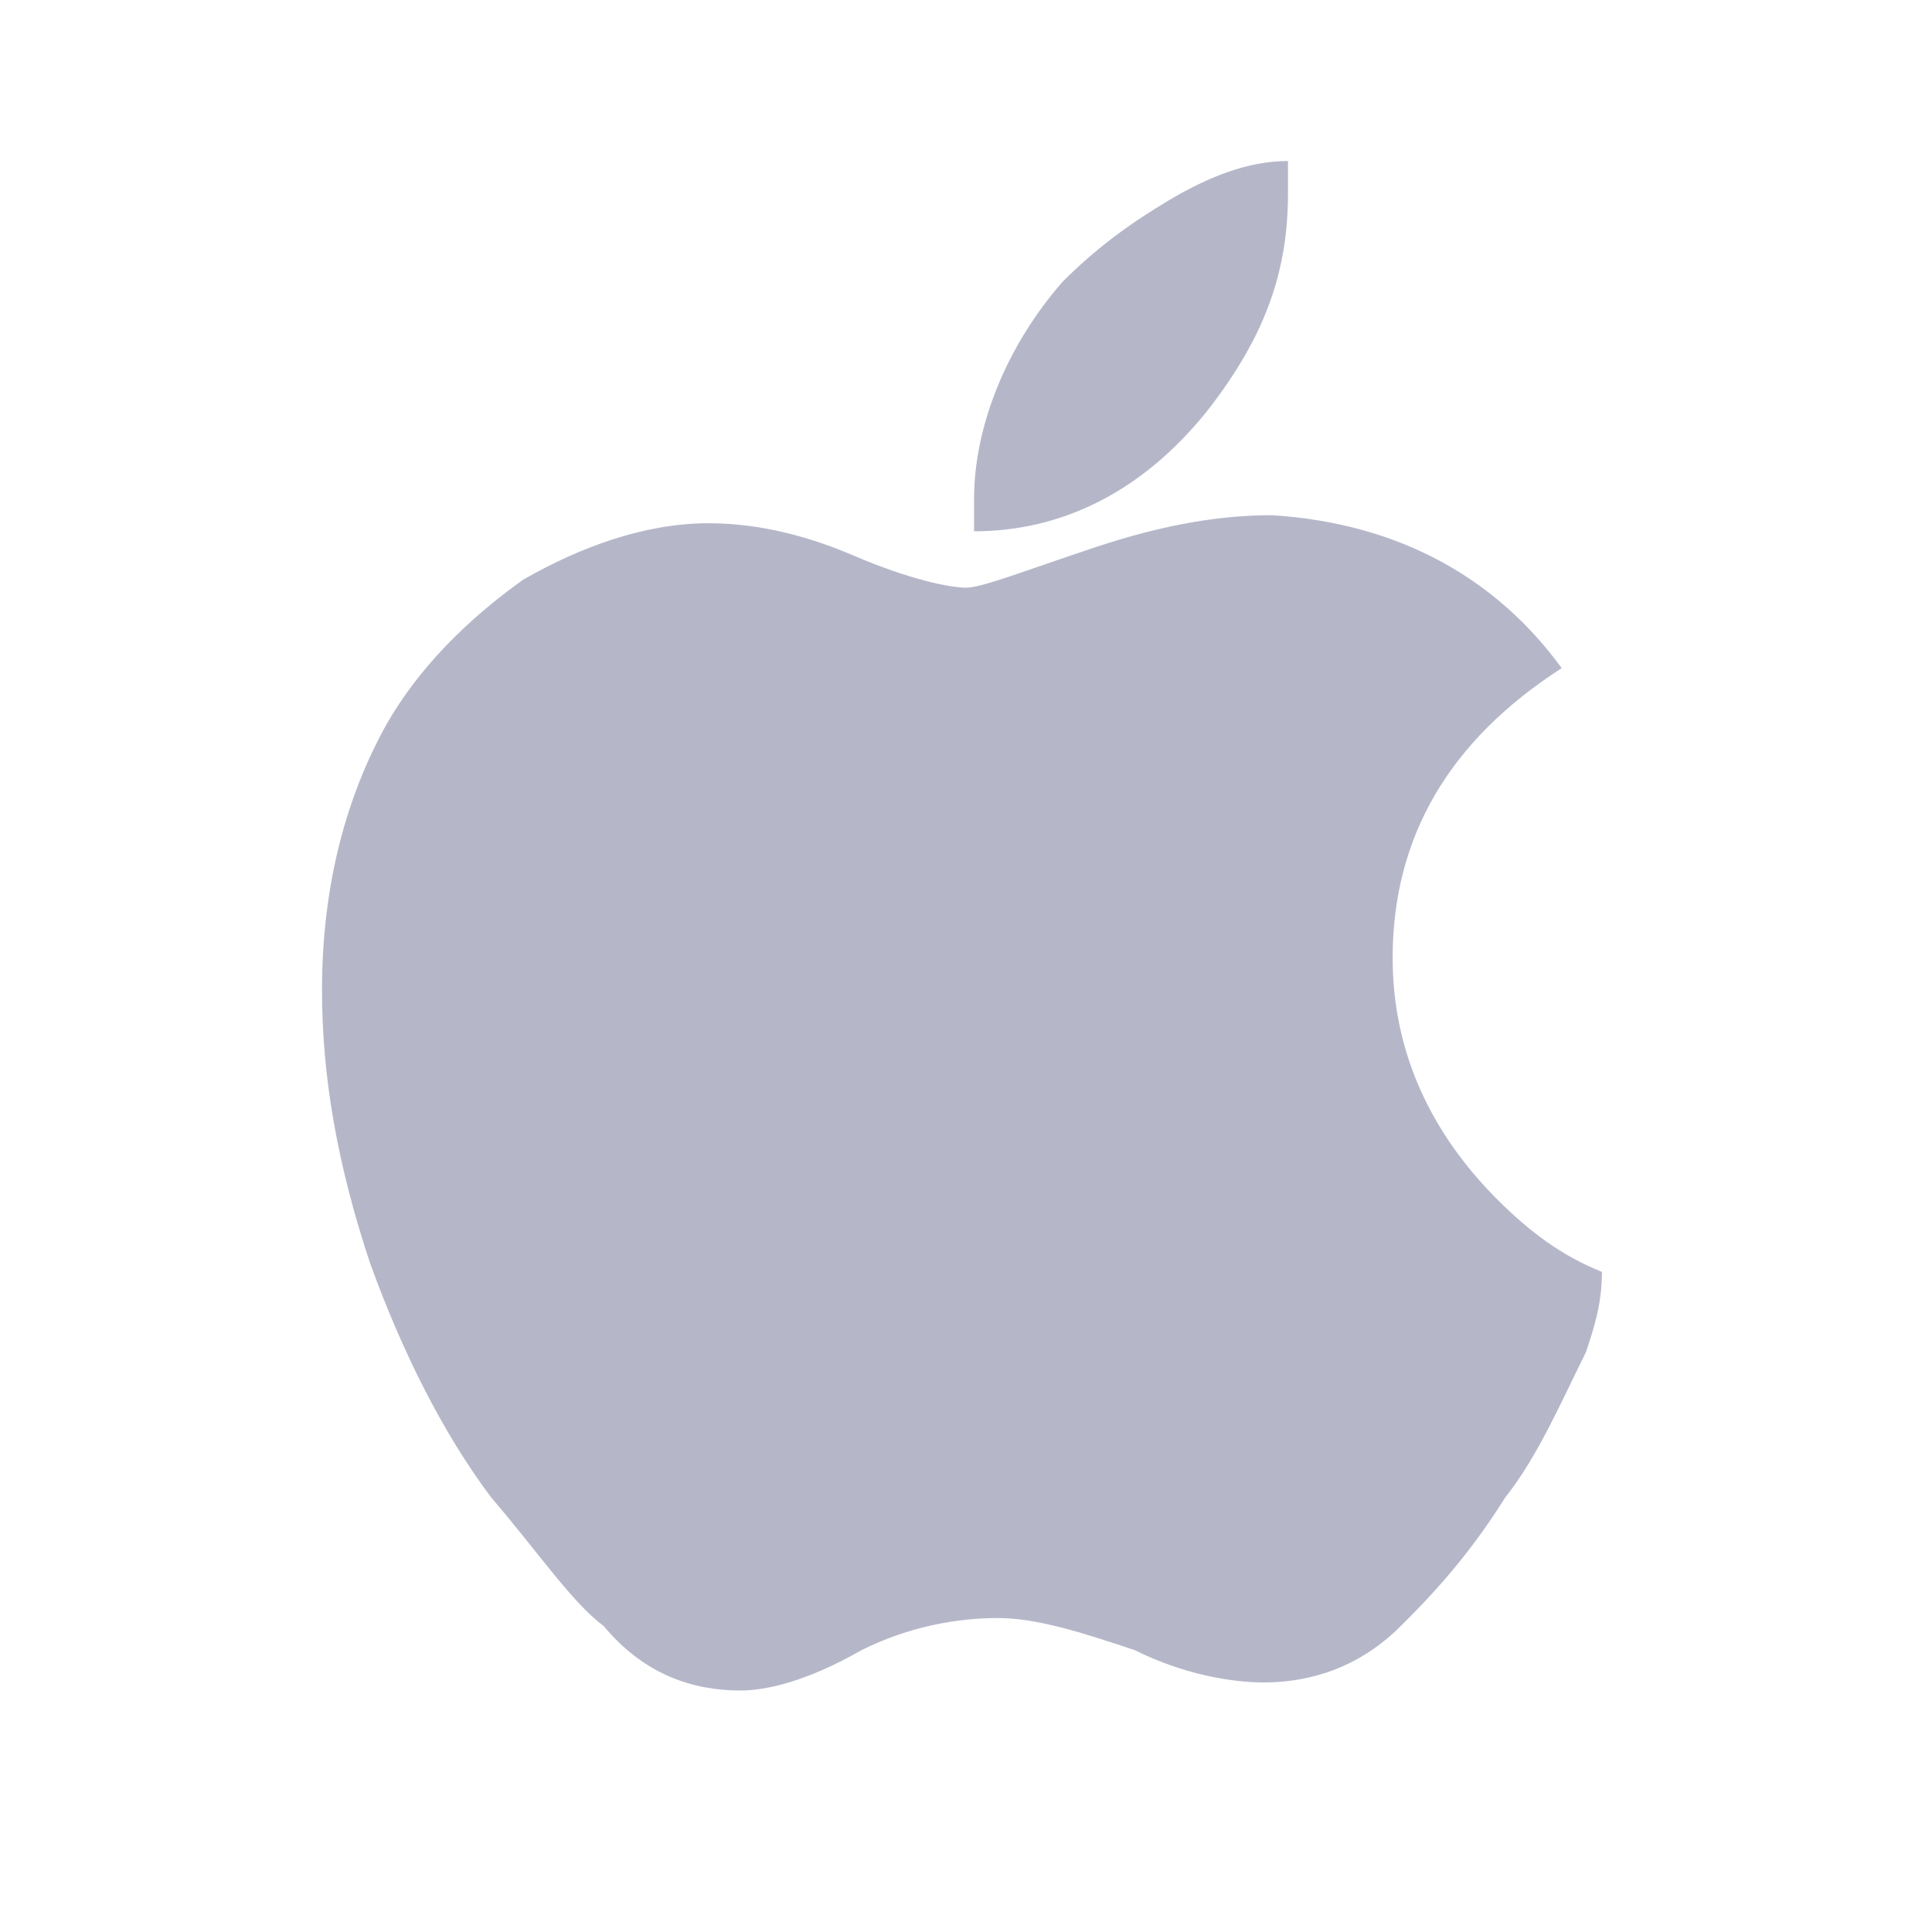 <?xml version="1.0" encoding="utf-8"?>
<!-- Generator: Adobe Illustrator 25.4.1, SVG Export Plug-In . SVG Version: 6.00 Build 0)  -->
<svg version="1.1" id="Layer_1" xmlns="http://www.w3.org/2000/svg" xmlns:xlink="http://www.w3.org/1999/xlink" x="0px" y="0px"
	 viewBox="0 0 24 24" style="enable-background:new 0 0 24 24;" xml:space="preserve">
<style type="text/css">
	.st0{fill:#B5B7C9;}
</style>
<path class="st0" d="M19.7,16.8c-0.3,0.6-0.6,1.3-1,1.8c-0.5,0.8-1,1.3-1.3,1.6c-0.5,0.5-1.1,0.7-1.7,0.7c-0.4,0-1-0.1-1.6-0.4
	c-0.6-0.2-1.2-0.4-1.7-0.4c-0.5,0-1.1,0.1-1.7,0.4C10,20.9,9.5,21,9.2,21c-0.6,0-1.2-0.2-1.7-0.8c-0.4-0.3-0.8-0.9-1.4-1.6
	c-0.6-0.8-1.1-1.8-1.5-2.9C4.2,14.5,4,13.4,4,12.3C4,11,4.3,9.9,4.8,9c0.4-0.7,1-1.3,1.7-1.8c0.7-0.4,1.5-0.7,2.3-0.7
	c0.5,0,1.1,0.1,1.8,0.4s1.2,0.4,1.4,0.4c0.2,0,0.7-0.2,1.6-0.5c0.9-0.3,1.6-0.4,2.2-0.4c1.6,0.1,2.8,0.8,3.6,1.9
	c-1.4,0.9-2.1,2.1-2.1,3.6c0,1.2,0.5,2.2,1.3,3c0.4,0.4,0.8,0.7,1.3,0.9C19.9,16.2,19.8,16.5,19.7,16.8z M16,2.4c0,1-0.3,1.8-1,2.7
	c-0.8,1-1.8,1.5-2.9,1.5c0-0.1,0-0.2,0-0.4c0-0.9,0.4-1.9,1.1-2.7c0.4-0.4,0.8-0.7,1.3-1C15,2.2,15.5,2,16,2C16,2.1,16,2.3,16,2.4z"
	/>
</svg>
